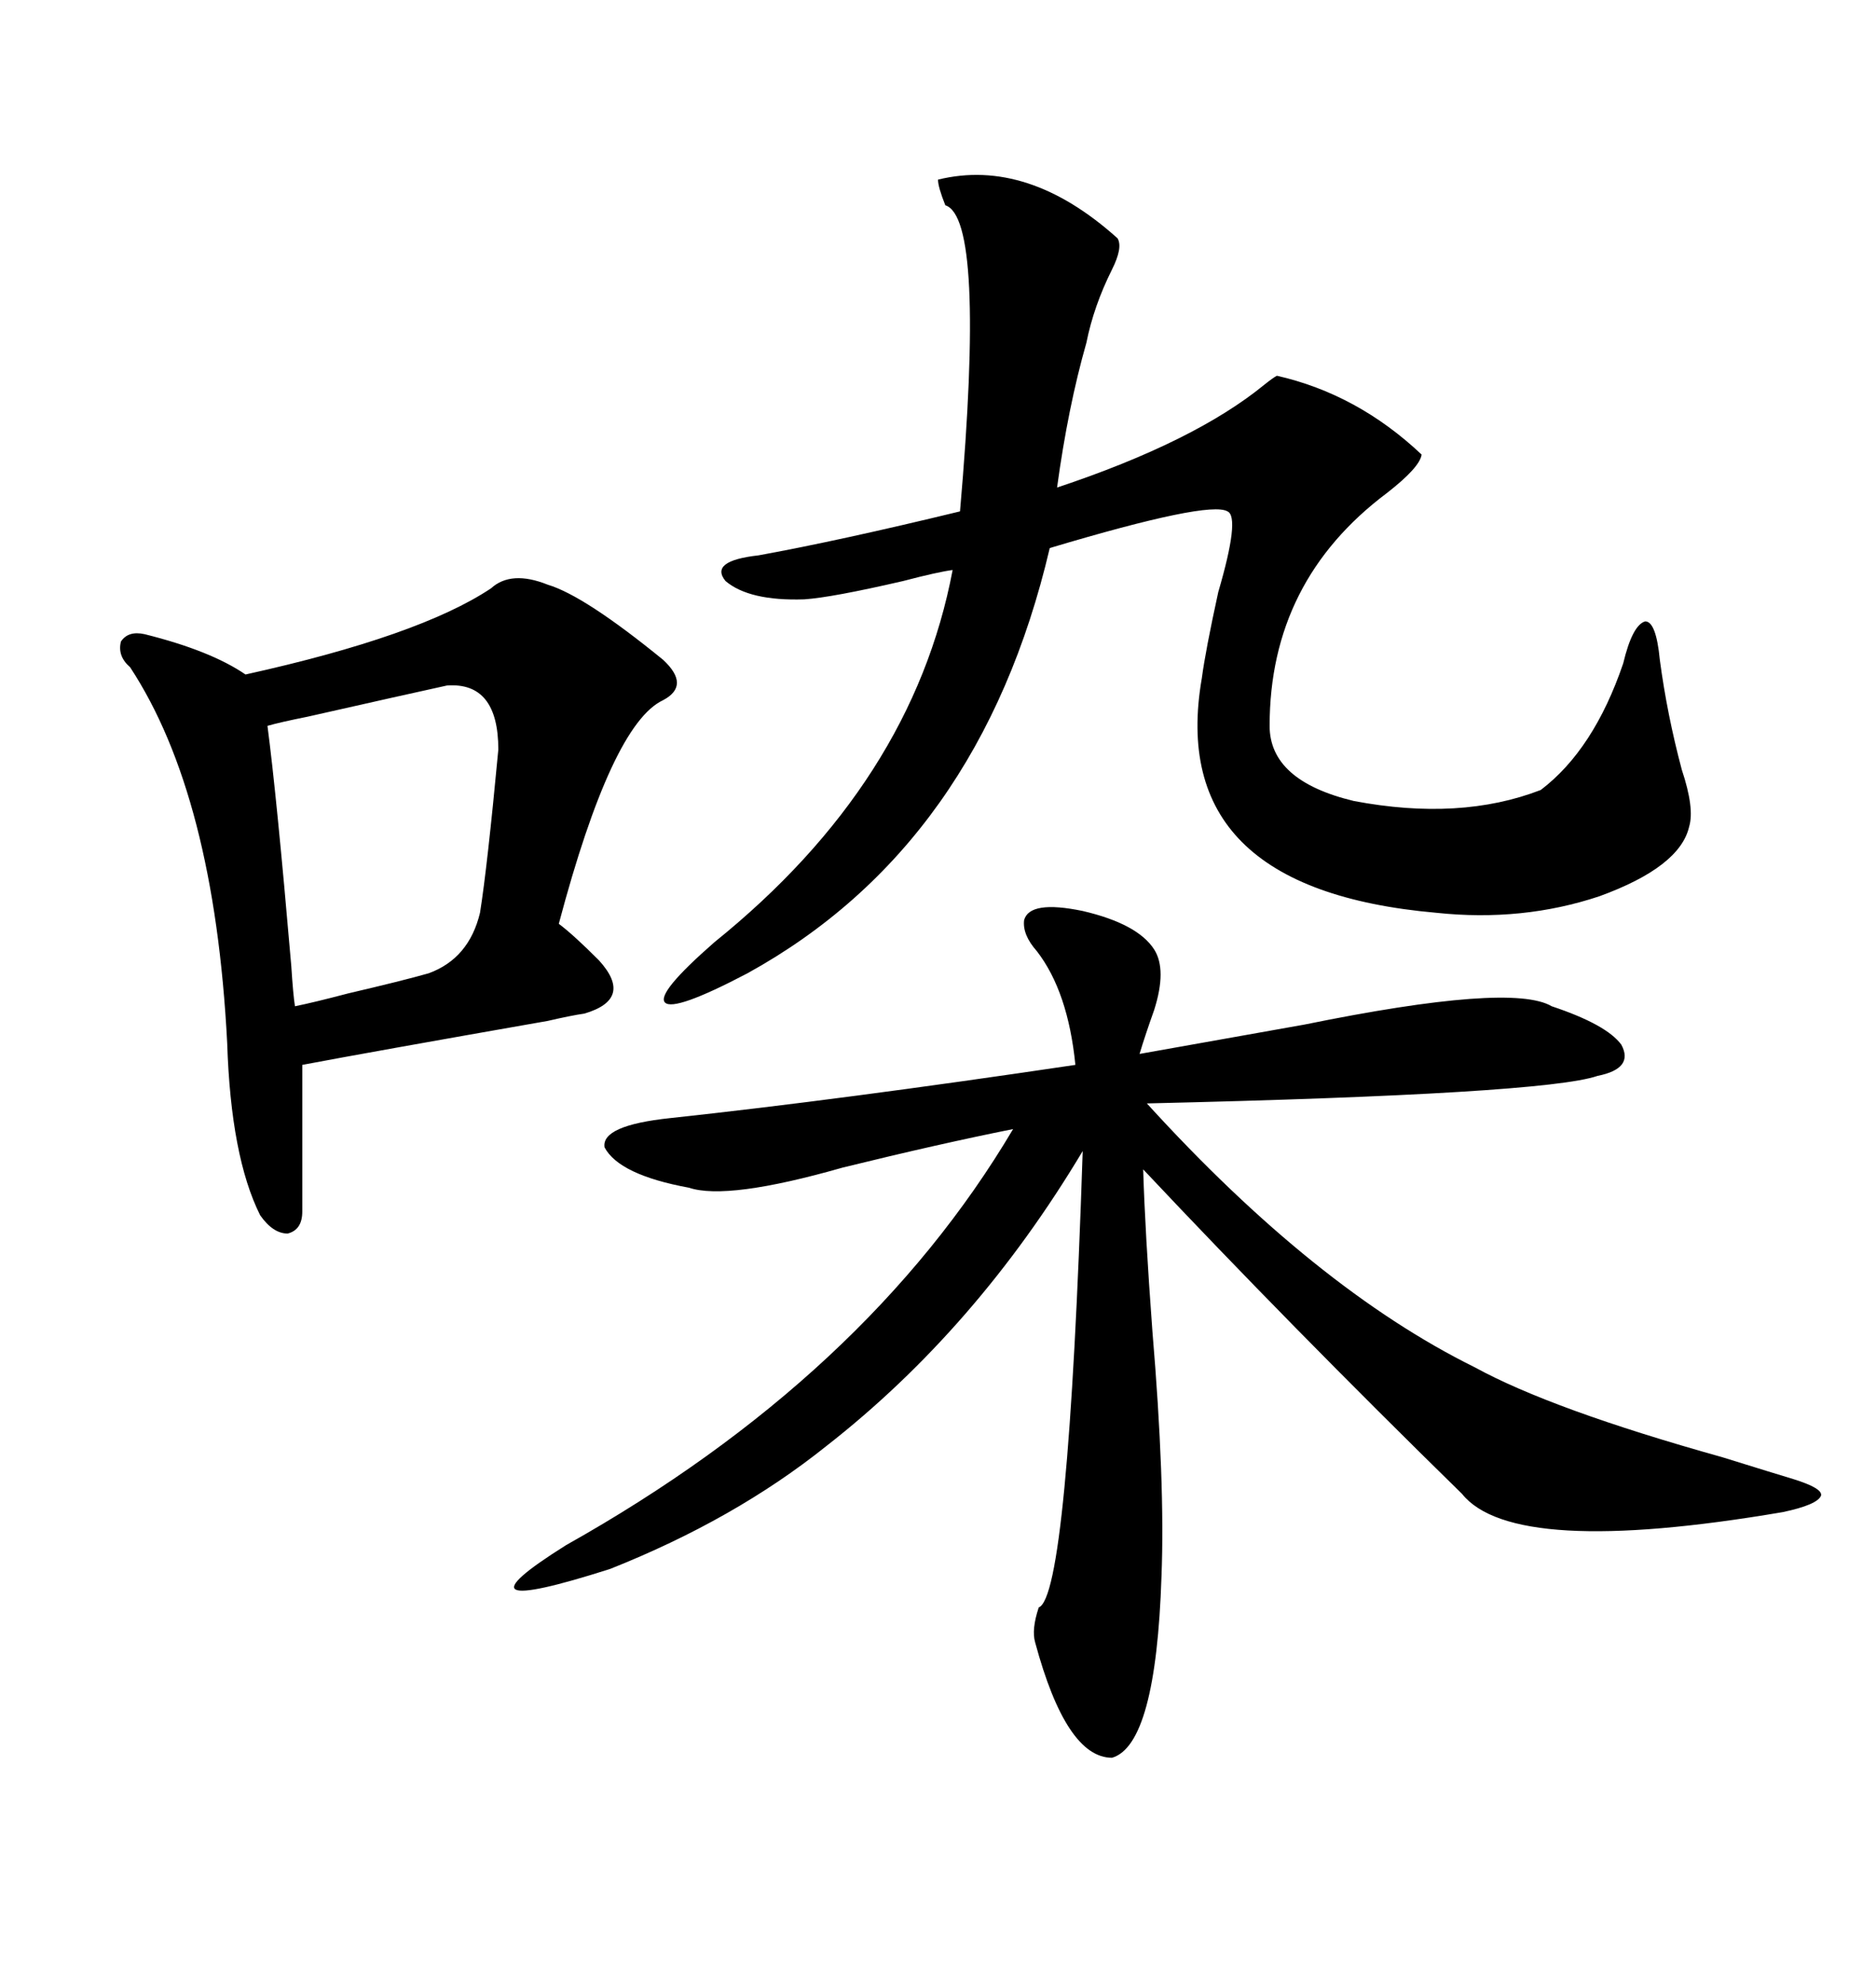 <svg xmlns="http://www.w3.org/2000/svg" xmlns:xlink="http://www.w3.org/1999/xlink" width="300" height="317.285"><path d="M184.57 151.76L184.57 151.76Q186.62 154.98 184.57 161.43L184.57 161.43Q183.11 165.53 182.23 168.46L182.23 168.46Q192.19 166.70 208.59 163.77L208.59 163.77Q241.70 157.03 248.14 160.84L248.14 160.84Q256.93 163.77 259.28 166.99L259.28 166.99Q261.33 170.80 255.47 171.97L255.47 171.97Q246.97 174.90 183.40 176.37L183.40 176.37Q210.35 205.96 235.84 218.55L235.84 218.55Q248.14 225.29 275.39 232.91L275.39 232.91Q283.89 235.55 286.82 236.43L286.82 236.43Q291.50 237.89 291.21 239.06L291.21 239.06Q290.63 240.53 285.06 241.70L285.06 241.70Q241.99 249.02 233.79 238.77L233.79 238.77Q206.25 211.82 182.81 186.91L182.81 186.91Q183.11 196.88 184.28 212.70L184.28 212.70Q186.33 237.01 185.74 251.95L185.74 251.95Q184.86 278.91 177.83 280.96L177.83 280.96Q170.51 280.96 165.53 262.50L165.53 262.50Q164.94 260.45 166.11 256.93L166.11 256.93Q170.80 255.18 173.14 183.98L173.14 183.98Q156.15 212.40 132.13 231.15L132.13 231.15Q117.48 242.87 97.56 250.78L97.56 250.78Q70.90 259.28 90.53 246.97L90.53 246.97Q138.57 220.02 162.01 180.47L162.01 180.47Q150.29 182.81 134.77 186.62L134.77 186.62Q116.31 191.89 110.16 189.84L110.16 189.84Q99.02 187.79 96.68 183.40L96.68 183.40Q96.09 179.88 107.23 178.71L107.23 178.71Q134.47 175.78 171.97 170.21L171.97 170.21Q170.80 158.50 165.82 152.05L165.82 152.05Q163.48 149.41 163.77 147.07L163.77 147.07Q164.65 143.85 173.14 145.61L173.14 145.61Q181.93 147.66 184.57 151.76ZM178.71 38.09L178.71 38.09Q179.59 39.55 177.83 43.07L177.83 43.07Q174.90 48.93 173.73 54.79L173.73 54.79Q170.80 65.04 169.04 77.93L169.04 77.93Q191.02 70.61 202.15 61.52L202.15 61.52Q203.61 60.35 204.20 60.06L204.20 60.06Q217.09 62.99 227.34 72.66L227.34 72.66Q227.05 74.71 221.78 78.81L221.78 78.81Q203.03 92.87 203.03 116.02L203.03 116.02Q203.03 124.80 216.50 128.03L216.50 128.03Q233.50 131.25 246.39 126.27L246.39 126.27Q254.88 119.82 259.57 106.05L259.57 106.05Q261.04 99.90 263.09 99.32L263.09 99.32Q264.84 99.32 265.43 105.47L265.43 105.47Q266.60 114.26 268.95 123.05L268.95 123.05Q271.00 129.20 270.12 132.13L270.12 132.13Q268.65 138.57 255.76 143.26L255.76 143.26Q243.46 147.36 229.69 145.90L229.69 145.90Q186.33 142.09 192.19 108.40L192.19 108.40Q192.77 104.00 194.82 94.63L194.82 94.63Q198.34 82.62 196.29 81.74L196.29 81.74Q193.36 79.98 167.87 87.60L167.87 87.60Q156.74 135.06 119.53 155.57L119.53 155.57Q107.81 161.72 106.35 160.25L106.35 160.25Q104.88 158.79 114.26 150.59L114.26 150.59Q145.90 125.10 152.34 91.11L152.34 91.11Q150 91.41 144.43 92.87L144.43 92.87Q133.01 95.51 128.61 95.80L128.61 95.80Q119.82 96.09 116.02 92.87L116.02 92.87Q113.38 89.65 121.29 88.77L121.29 88.77Q134.18 86.43 153.52 81.74L153.52 81.74Q157.62 34.86 151.17 32.81L151.17 32.81Q150 29.88 150 28.71L150 28.71Q164.36 25.20 178.71 38.09ZM87.60 93.46L87.60 93.46Q93.46 95.21 106.05 105.47L106.05 105.47Q110.45 109.57 106.05 111.91L106.05 111.91Q97.85 115.72 89.36 147.66L89.36 147.66Q91.70 149.41 95.80 153.52L95.80 153.52Q101.37 159.67 93.46 162.01L93.46 162.01Q91.41 162.30 87.60 163.18L87.60 163.18Q59.18 168.16 48.34 170.21L48.34 170.21L48.34 193.65Q48.34 196.58 46.00 197.17L46.00 197.17Q43.65 197.17 41.60 194.24L41.60 194.24Q36.91 184.86 36.33 166.70L36.33 166.70Q34.28 127.15 20.80 106.64L20.80 106.64Q18.75 104.88 19.34 102.54L19.34 102.54Q20.51 100.78 23.14 101.37L23.14 101.37Q33.69 104.00 39.26 107.81L39.26 107.81Q67.09 101.66 78.52 94.04L78.52 94.04Q81.74 91.11 87.60 93.46ZM71.48 109.57L71.48 109.57Q64.75 111.04 49.22 114.55L49.22 114.55Q44.82 115.43 42.77 116.02L42.77 116.02Q44.24 127.15 46.58 154.39L46.58 154.39Q46.88 159.08 47.17 160.84L47.17 160.84Q50.10 160.25 55.66 158.79L55.66 158.79Q64.45 156.74 68.55 155.57L68.55 155.57Q75 153.22 76.76 145.90L76.76 145.90Q77.93 138.57 79.69 119.82L79.69 119.82Q79.69 108.98 71.48 109.57Z"/></svg>
